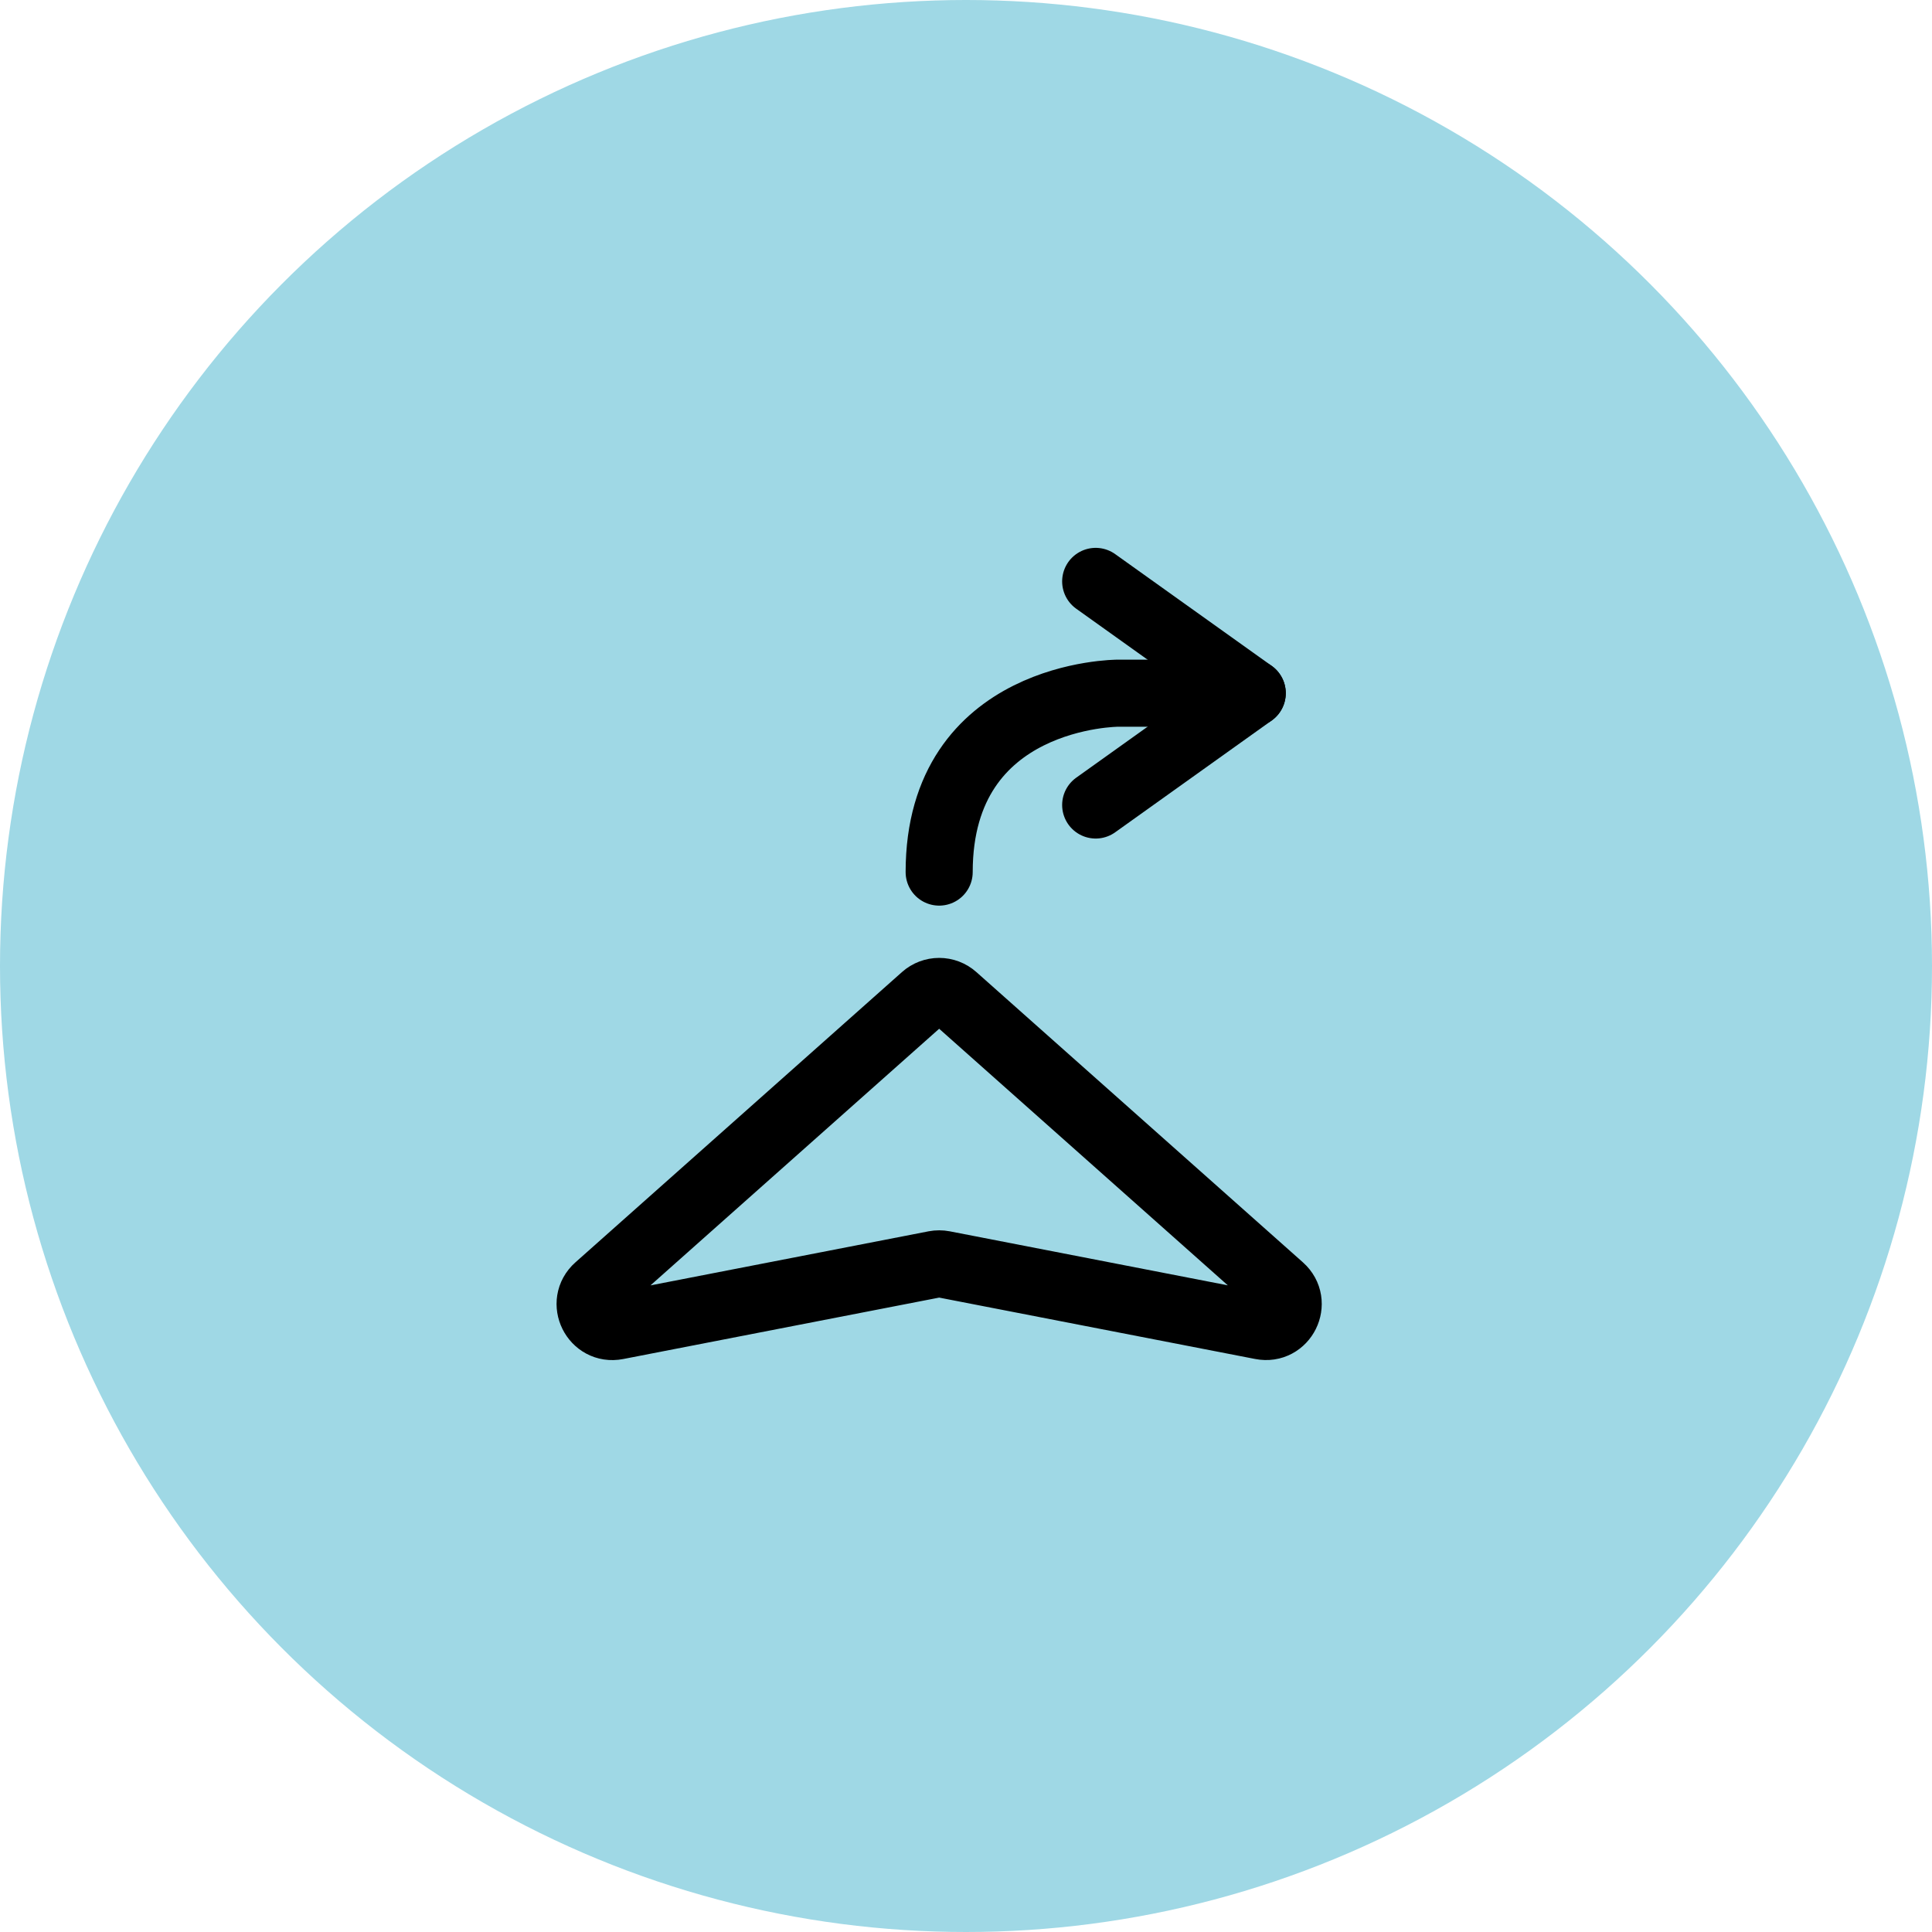 <?xml version="1.0" encoding="UTF-8"?> <svg xmlns="http://www.w3.org/2000/svg" width="72" height="72" viewBox="0 0 72 72" fill="none"> <circle cx="36" cy="36" r="36" fill="#9FD8E5"></circle> <path d="M46.667 25.833H41.667C41.667 25.833 35 25.833 35 32.5M22.275 47.978L34.447 37.158C34.599 37.023 34.796 36.948 35 36.948C35.204 36.948 35.401 37.023 35.553 37.158L47.725 47.978C48.358 48.542 47.845 49.582 47.013 49.418L35.158 47.115C35.054 47.095 34.946 47.095 34.842 47.115L22.987 49.42C22.155 49.582 21.64 48.542 22.275 47.978Z" stroke="black" stroke-width="2.5" stroke-linecap="round" stroke-linejoin="round"></path> <path d="M40.833 30L46.667 25.833L40.833 21.667" stroke="black" stroke-width="2.5" stroke-linecap="round" stroke-linejoin="round"></path> </svg> 
